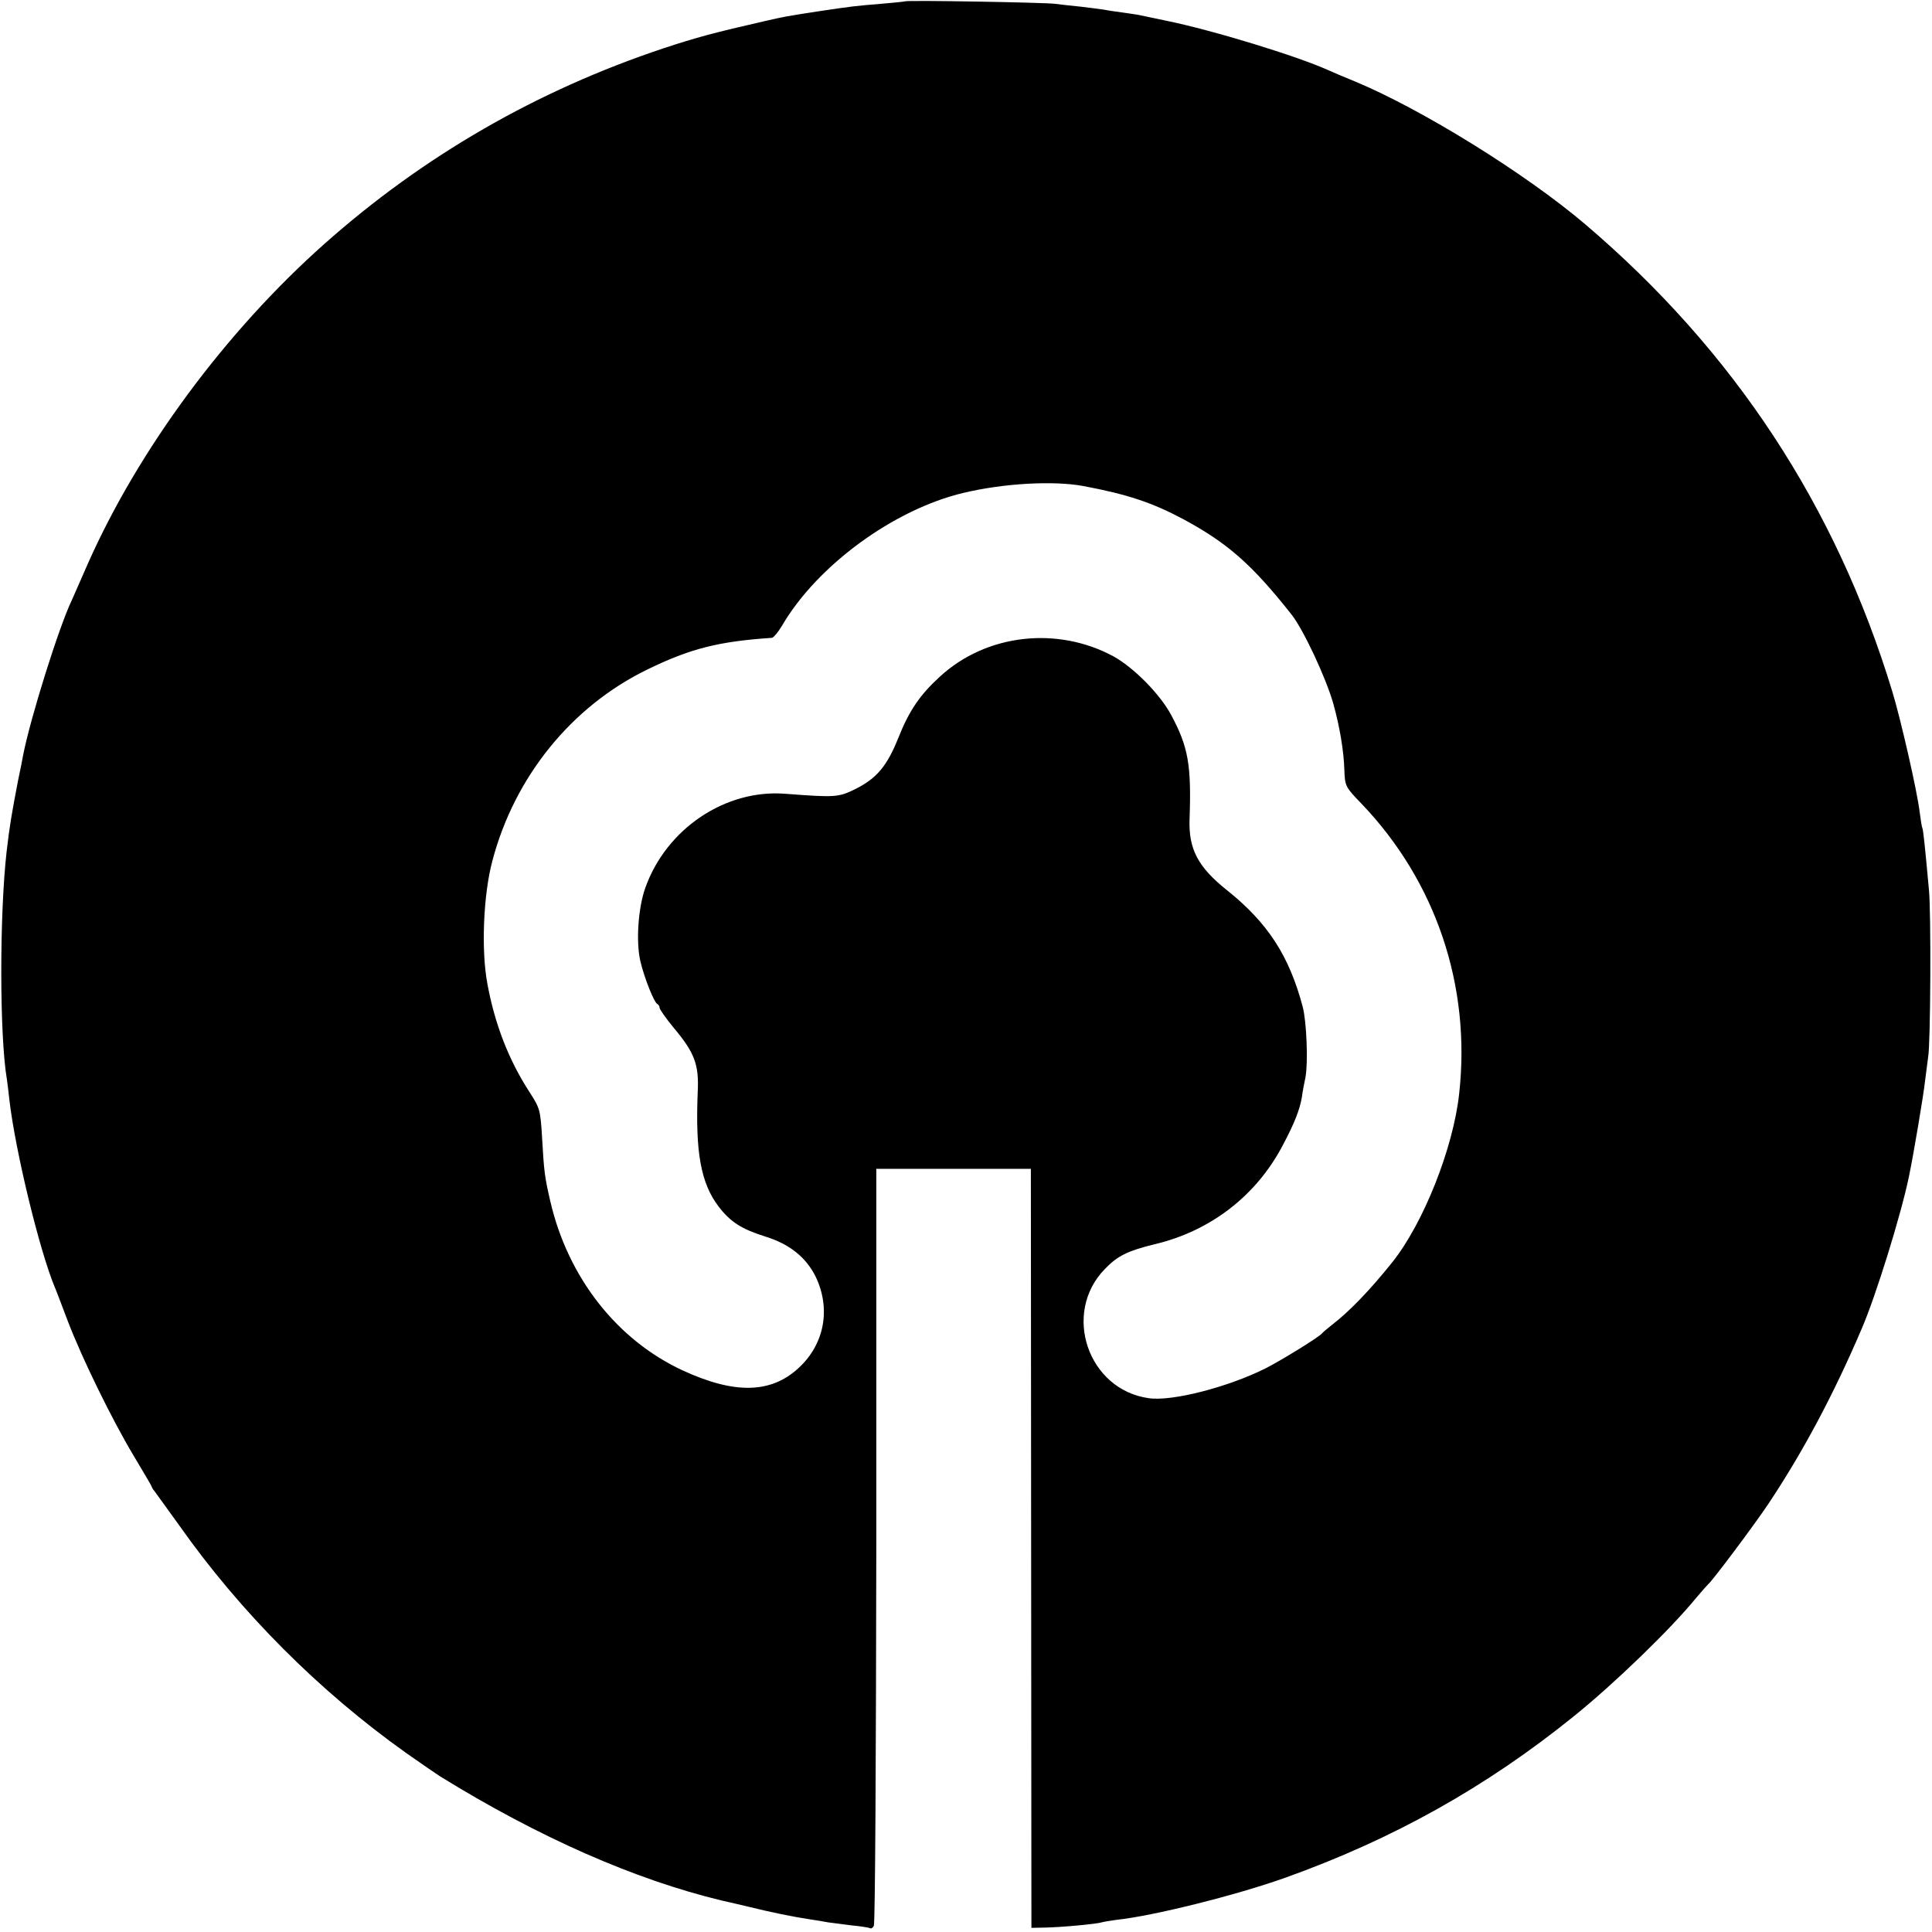 <?xml version="1.0" standalone="no"?>
<!DOCTYPE svg PUBLIC "-//W3C//DTD SVG 20010904//EN"
 "http://www.w3.org/TR/2001/REC-SVG-20010904/DTD/svg10.dtd">
<svg version="1.0" xmlns="http://www.w3.org/2000/svg"
 width="700pt" height="700pt" viewBox="0 0 700 700"
 preserveAspectRatio="xMidYMid meet">
<g transform="translate(0,700) scale(0.1,-0.1)"
fill="#000000" stroke="none">
<path d="M3278 6995 c-1 -1 -41 -5 -88 -9 -87 -7 -105 -9 -225 -27 -116 -18
-123 -19 -192 -35 -184 -42 -248 -59 -369 -99 -459 -153 -870 -390 -1229 -709
-358 -318 -674 -746 -857 -1159 -27 -62 -53 -121 -58 -132 -46 -95 -150 -427
-176 -560 -2 -11 -10 -54 -19 -95 -22 -115 -30 -160 -41 -255 -26 -230 -26
-667 1 -826 2 -13 6 -46 9 -74 21 -182 109 -547 165 -680 5 -11 25 -65 46
-120 52 -136 160 -357 239 -489 36 -60 66 -111 66 -113 0 -2 4 -9 10 -16 5 -7
46 -64 91 -126 221 -313 505 -598 820 -822 58 -41 114 -79 125 -86 358 -221
704 -373 1019 -449 6 -1 48 -11 95 -22 85 -21 163 -37 230 -47 19 -3 46 -7 60
-10 14 -2 52 -7 85 -11 33 -3 63 -8 67 -10 4 -3 10 1 14 8 5 7 8 627 9 1378
l0 1365 280 0 280 0 1 -1375 1 -1375 49 1 c59 1 188 13 206 19 7 2 31 6 53 9
133 14 433 89 610 152 392 140 730 329 1049 587 146 118 348 313 441 427 21
25 41 47 44 50 13 9 168 216 218 291 124 186 236 395 338 634 52 120 143 415
171 550 17 81 54 301 59 350 4 33 9 71 11 85 9 47 11 525 3 605 -15 165 -21
220 -24 225 -2 3 -6 30 -10 60 -9 75 -69 337 -99 435 -204 671 -573 1233
-1112 1692 -216 184 -594 418 -835 518 -35 14 -79 33 -97 41 -110 50 -419 145
-587 179 -44 9 -89 19 -100 21 -11 2 -38 6 -60 9 -22 3 -51 7 -65 10 -13 2
-52 7 -86 11 -33 3 -74 8 -90 10 -32 5 -540 14 -546 9z m647 -1756 c160 -30
250 -60 364 -121 159 -86 247 -163 390 -344 43 -54 125 -229 152 -324 23 -83
38 -171 40 -242 2 -56 4 -60 62 -120 269 -281 397 -659 354 -1049 -21 -198
-130 -472 -243 -613 -79 -99 -156 -179 -219 -227 -16 -13 -32 -26 -35 -30 -10
-13 -146 -97 -205 -127 -136 -68 -338 -120 -422 -108 -221 30 -316 308 -160
468 46 48 83 66 181 90 203 48 369 177 464 359 43 81 61 128 69 174 2 17 8 49
13 72 10 55 4 201 -10 255 -49 185 -127 305 -275 423 -105 84 -139 149 -135
258 7 196 -5 262 -67 377 -40 75 -136 172 -209 212 -204 110 -460 81 -628 -73
-73 -67 -111 -122 -151 -222 -41 -103 -79 -147 -154 -185 -63 -31 -72 -32
-256 -18 -217 17 -431 -127 -507 -341 -26 -73 -34 -195 -18 -265 14 -60 50
-151 62 -156 4 -2 8 -8 8 -14 0 -5 23 -38 51 -72 75 -89 92 -133 87 -231 -9
-219 11 -332 76 -417 43 -56 83 -81 168 -108 88 -27 148 -75 183 -145 56 -116
33 -245 -62 -332 -100 -92 -231 -95 -418 -9 -239 110 -417 337 -481 613 -21
90 -23 110 -30 232 -6 100 -8 106 -46 165 -74 114 -125 244 -152 391 -23 121
-15 323 18 446 80 304 286 559 561 693 156 76 258 102 452 115 6 1 23 21 37
45 127 217 404 420 656 480 146 35 327 45 435 25z"/>
</g>
</svg>
